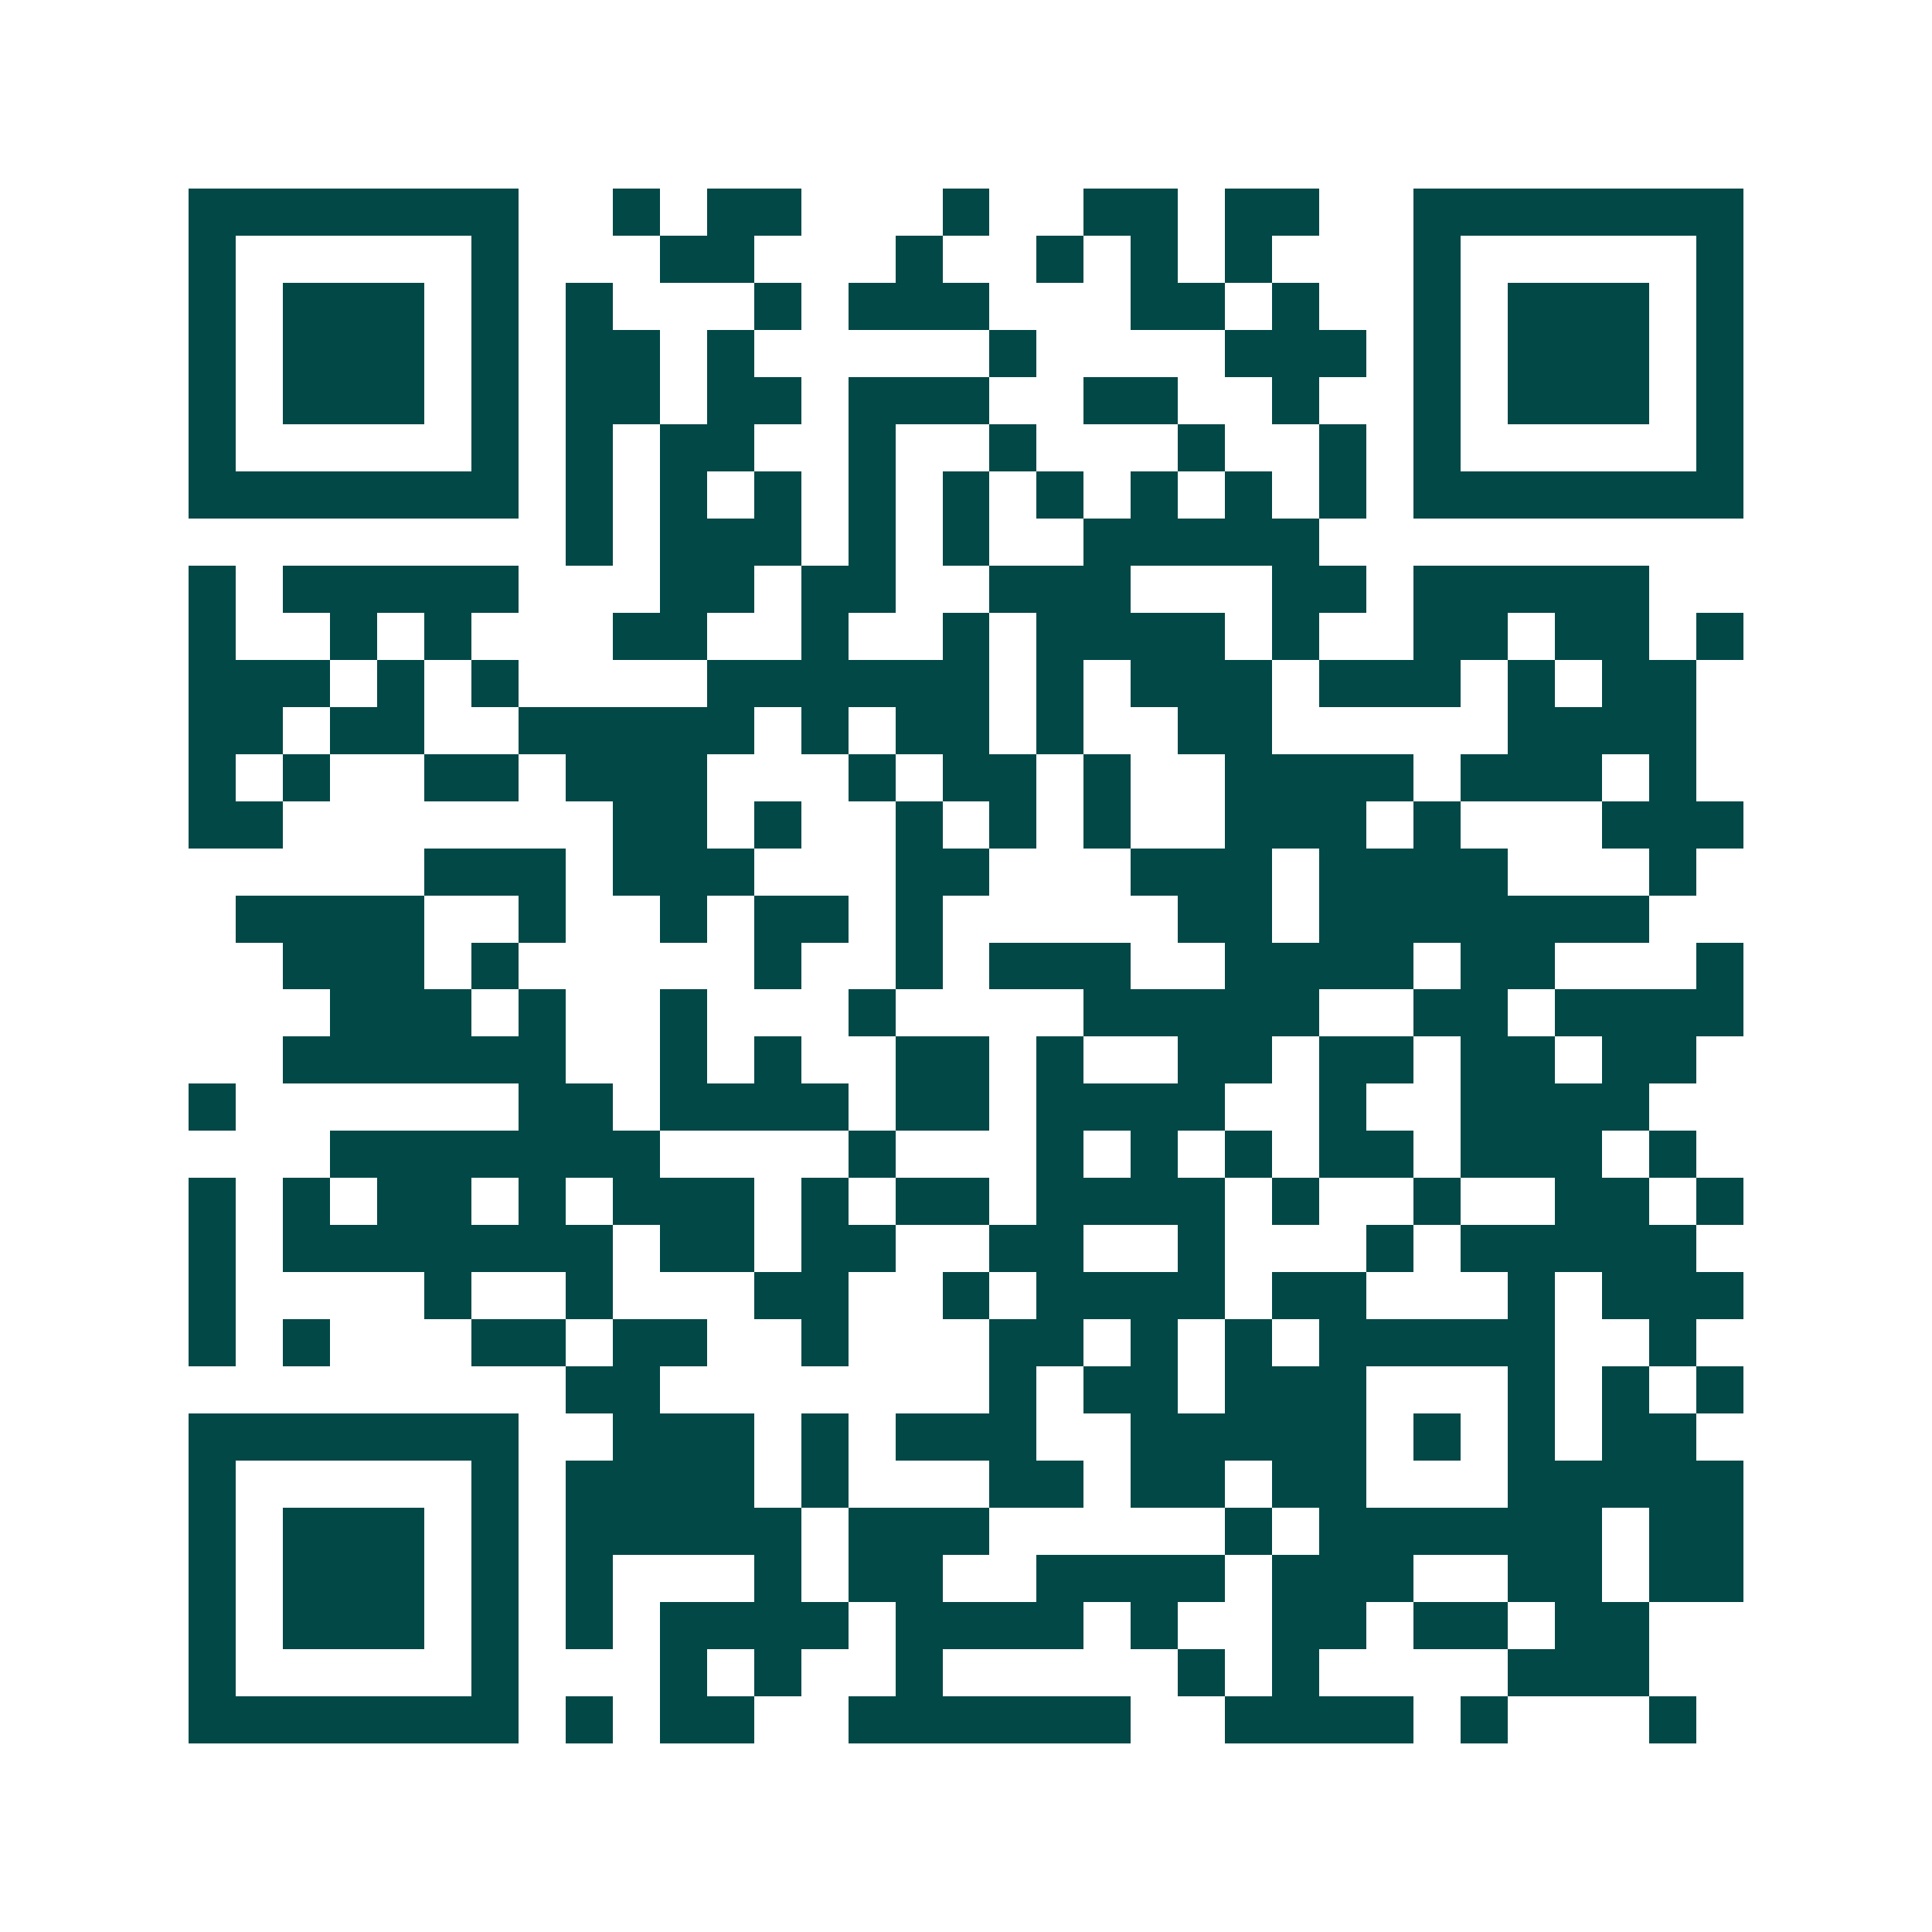 <svg xmlns="http://www.w3.org/2000/svg" width="200" height="200" viewBox="0 0 41 41" shape-rendering="crispEdges"><path fill="#ffffff" d="M0 0h41v41H0z"/><path stroke="#014847" d="M4 4.5h7m2 0h1m1 0h2m3 0h1m2 0h2m1 0h2m2 0h7M4 5.5h1m5 0h1m3 0h2m3 0h1m2 0h1m1 0h1m1 0h1m3 0h1m5 0h1M4 6.5h1m1 0h3m1 0h1m1 0h1m3 0h1m1 0h3m3 0h2m1 0h1m2 0h1m1 0h3m1 0h1M4 7.5h1m1 0h3m1 0h1m1 0h2m1 0h1m5 0h1m4 0h3m1 0h1m1 0h3m1 0h1M4 8.5h1m1 0h3m1 0h1m1 0h2m1 0h2m1 0h3m2 0h2m2 0h1m2 0h1m1 0h3m1 0h1M4 9.5h1m5 0h1m1 0h1m1 0h2m2 0h1m2 0h1m3 0h1m2 0h1m1 0h1m5 0h1M4 10.5h7m1 0h1m1 0h1m1 0h1m1 0h1m1 0h1m1 0h1m1 0h1m1 0h1m1 0h1m1 0h7M12 11.5h1m1 0h3m1 0h1m1 0h1m2 0h5M4 12.5h1m1 0h5m3 0h2m1 0h2m2 0h3m3 0h2m1 0h5M4 13.5h1m2 0h1m1 0h1m3 0h2m2 0h1m2 0h1m1 0h4m1 0h1m2 0h2m1 0h2m1 0h1M4 14.5h3m1 0h1m1 0h1m4 0h6m1 0h1m1 0h3m1 0h3m1 0h1m1 0h2M4 15.5h2m1 0h2m2 0h5m1 0h1m1 0h2m1 0h1m2 0h2m5 0h4M4 16.5h1m1 0h1m2 0h2m1 0h3m3 0h1m1 0h2m1 0h1m2 0h4m1 0h3m1 0h1M4 17.5h2m7 0h2m1 0h1m2 0h1m1 0h1m1 0h1m2 0h3m1 0h1m3 0h3M9 18.5h3m1 0h3m3 0h2m3 0h3m1 0h4m3 0h1M5 19.5h4m2 0h1m2 0h1m1 0h2m1 0h1m5 0h2m1 0h7M6 20.5h3m1 0h1m5 0h1m2 0h1m1 0h3m2 0h4m1 0h2m3 0h1M7 21.5h3m1 0h1m2 0h1m3 0h1m4 0h5m2 0h2m1 0h4M6 22.5h6m2 0h1m1 0h1m2 0h2m1 0h1m2 0h2m1 0h2m1 0h2m1 0h2M4 23.5h1m6 0h2m1 0h4m1 0h2m1 0h4m2 0h1m2 0h4M7 24.5h7m4 0h1m3 0h1m1 0h1m1 0h1m1 0h2m1 0h3m1 0h1M4 25.5h1m1 0h1m1 0h2m1 0h1m1 0h3m1 0h1m1 0h2m1 0h4m1 0h1m2 0h1m2 0h2m1 0h1M4 26.5h1m1 0h7m1 0h2m1 0h2m2 0h2m2 0h1m3 0h1m1 0h5M4 27.5h1m4 0h1m2 0h1m3 0h2m2 0h1m1 0h4m1 0h2m3 0h1m1 0h3M4 28.5h1m1 0h1m3 0h2m1 0h2m2 0h1m3 0h2m1 0h1m1 0h1m1 0h5m2 0h1M12 29.5h2m7 0h1m1 0h2m1 0h3m3 0h1m1 0h1m1 0h1M4 30.5h7m2 0h3m1 0h1m1 0h3m2 0h5m1 0h1m1 0h1m1 0h2M4 31.5h1m5 0h1m1 0h4m1 0h1m3 0h2m1 0h2m1 0h2m3 0h5M4 32.5h1m1 0h3m1 0h1m1 0h5m1 0h3m5 0h1m1 0h6m1 0h2M4 33.5h1m1 0h3m1 0h1m1 0h1m3 0h1m1 0h2m2 0h4m1 0h3m2 0h2m1 0h2M4 34.5h1m1 0h3m1 0h1m1 0h1m1 0h4m1 0h4m1 0h1m2 0h2m1 0h2m1 0h2M4 35.5h1m5 0h1m3 0h1m1 0h1m2 0h1m5 0h1m1 0h1m4 0h3M4 36.5h7m1 0h1m1 0h2m2 0h6m2 0h4m1 0h1m3 0h1"/></svg>
